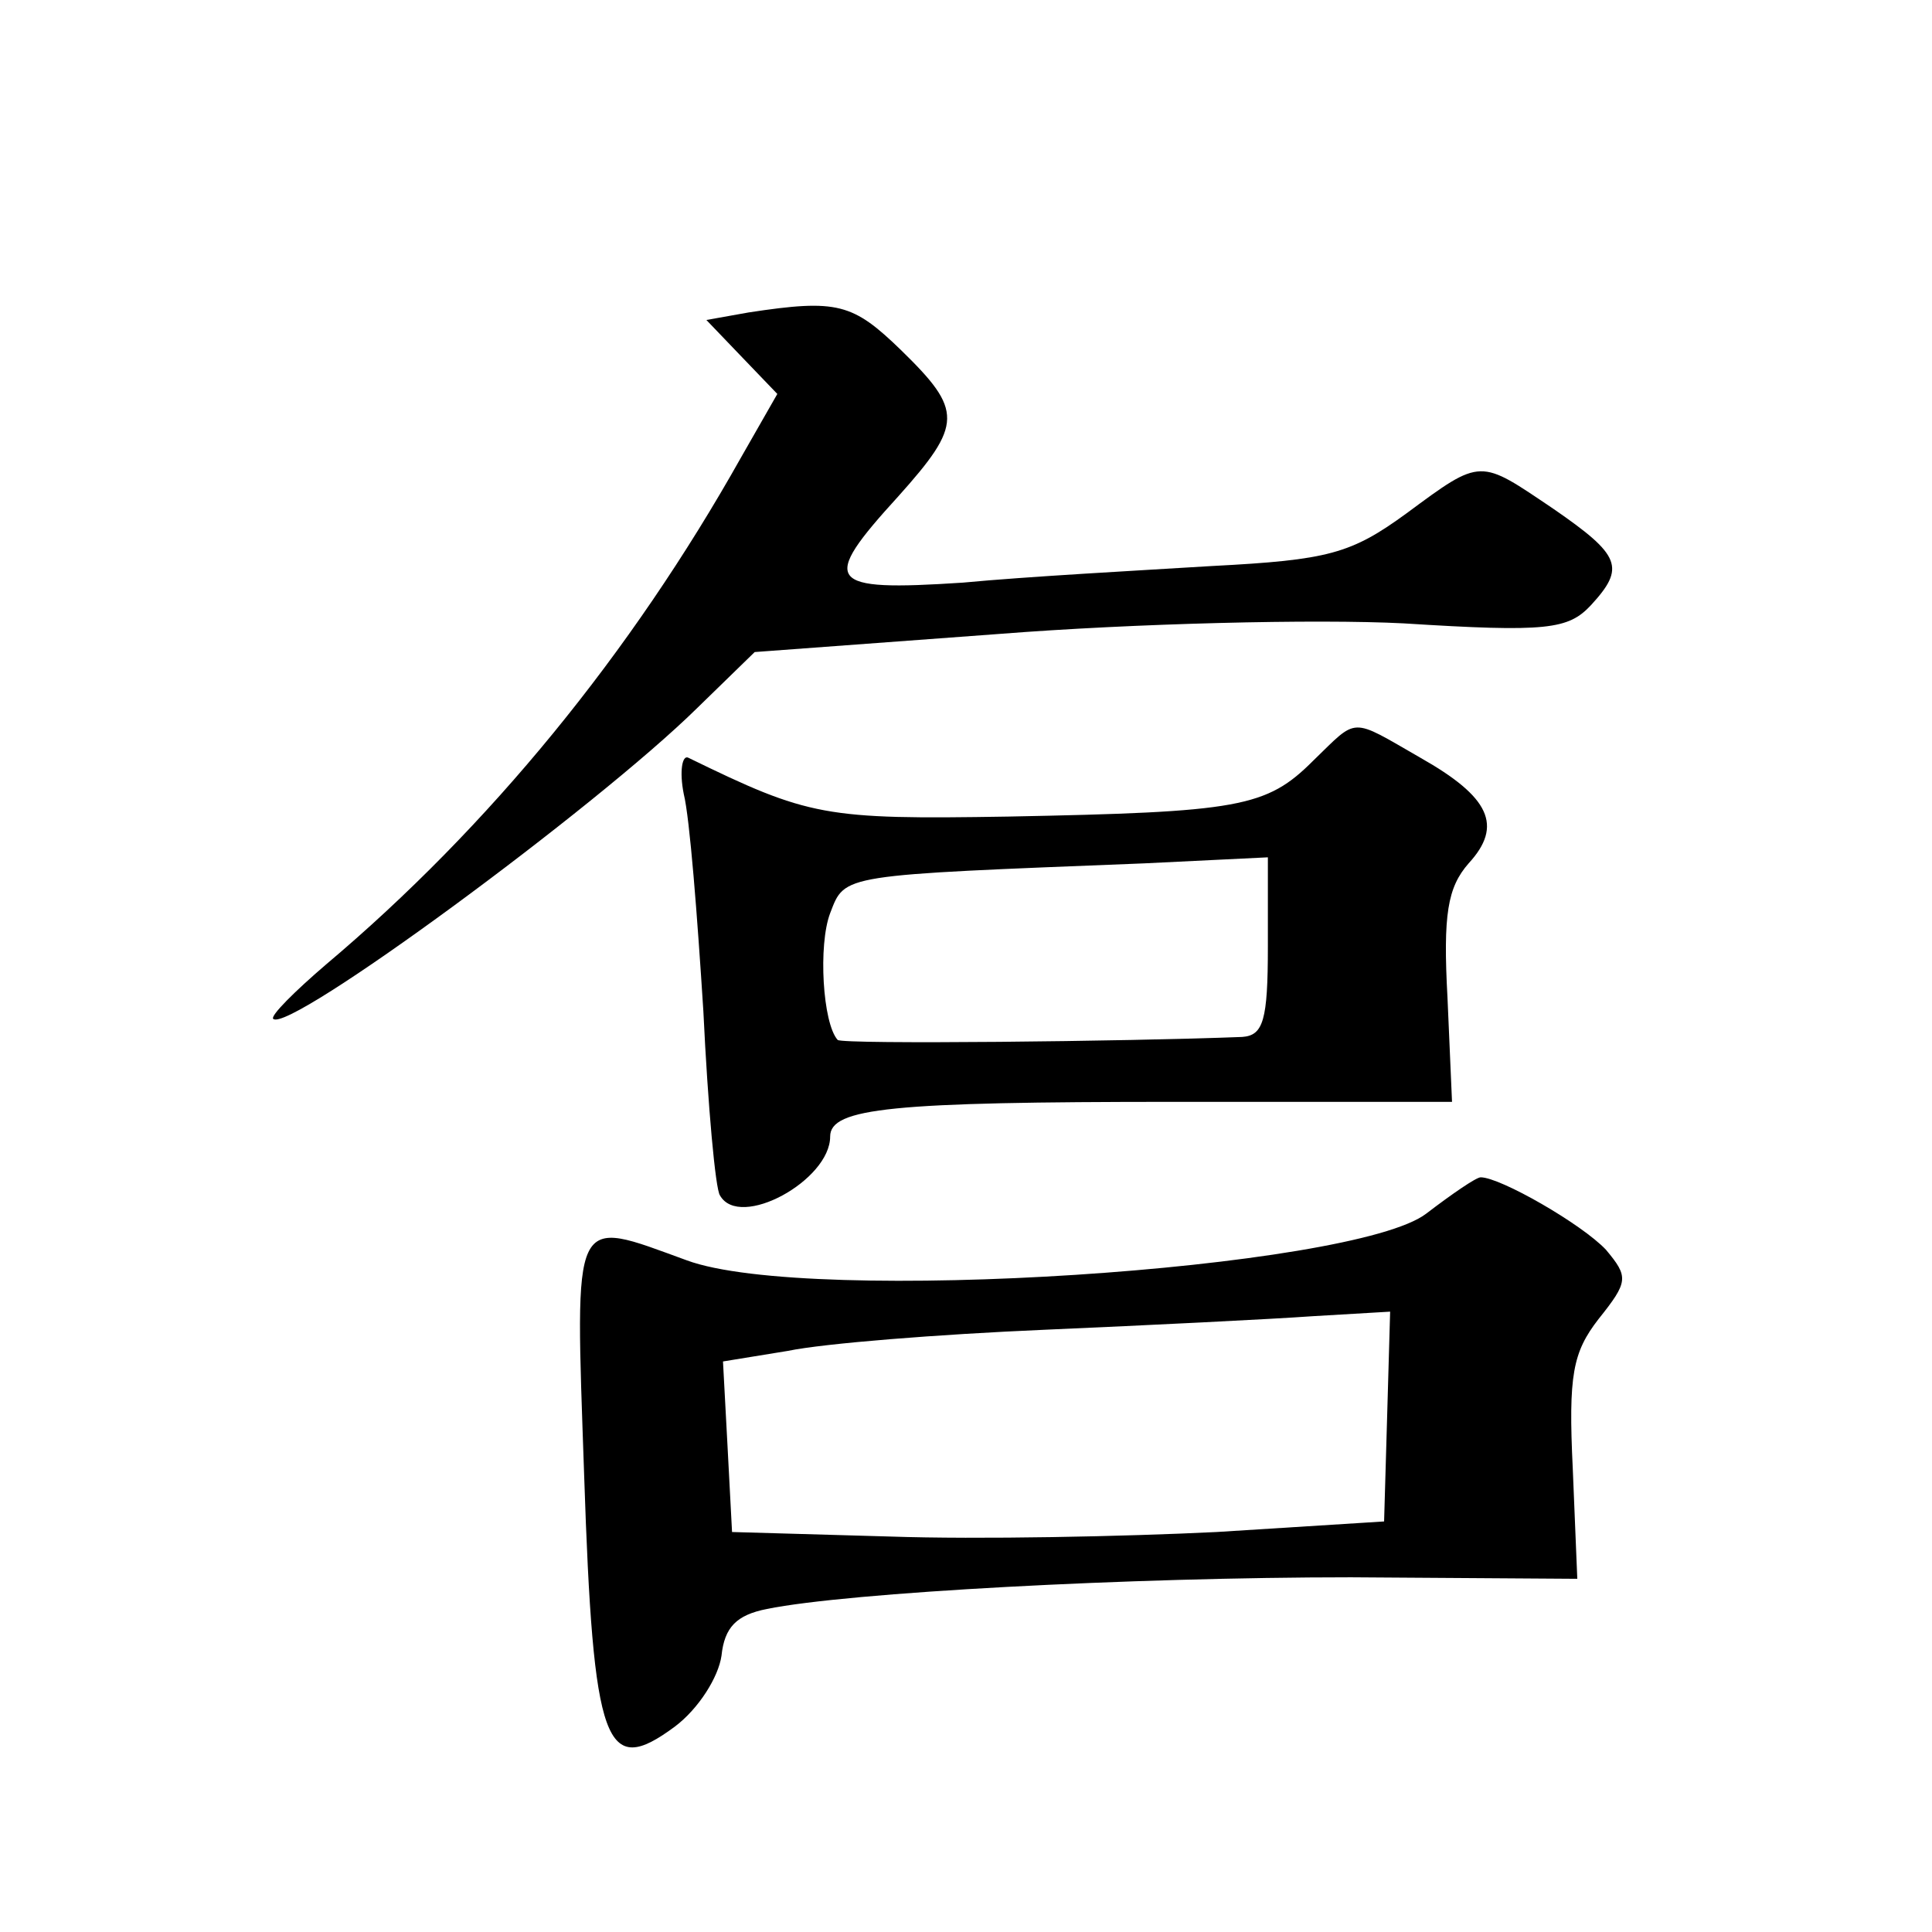 <?xml version="1.0" standalone="no"?>
<!DOCTYPE svg PUBLIC "-//W3C//DTD SVG 20010904//EN"
 "http://www.w3.org/TR/2001/REC-SVG-20010904/DTD/svg10.dtd">
<svg version="1.0" xmlns="http://www.w3.org/2000/svg"
 width="128pt" height="128pt" viewBox="0 0 128 128"
 preserveAspectRatio="xMidYMid meet">
<g transform="translate(0,128) scale(0.1,-0.1)"
fill="#0" stroke="none">
<path d="M496 1073 l-28 -5 23 -24 24 -25 -24 -42 c-73 -130 -167 -245 -275 -336
-21 -18 -37 -34 -35 -36 10 -10 214 140 281 206 l38 37 162 12 c89 7 210 10 268
7 95 -6 109 -4 124 12 23 25 20 33 -25 64 -49 33 -47 34 -97 -3 -37 -27 -52 -31
-129 -35 -49 -3 -123 -7 -165 -11 -91 -6 -95 0 -43 57 43 48 43 57 2 97 -32 31
-42 34 -101 25z M870 776 c-31 -31 -49 -34 -202 -37 -122 -2 -132 0 -212 39 -4
2 -6 -9 -3 -24 4 -16 9 -81 13 -144 3 -63 8 -118 11 -122 13 -23 73 10 73 39 0
19 41 23 228 23 l184 0 -3 69 c-3 55 0 73 14 89 23 25 14 44 -32 70 -47 27 -41
27 -71 -2z m-30 -123 c0 -49 -3 -59 -17 -60 -76 -3 -264 -5 -268 -2 -10 11 -13
63 -5 84 10 26 6 25 208 33 l82 4 0 -59z M945 476 c-48 -37 -409 -61 -490 -31 -77
28 -74 34 -68 -142 6 -181 14 -201 60 -167 16 12 29 33 31 47 2 19 10 27 30 31
54 11 241 21 387 21 l150 -1 -3 73 c-3 62 0 77 17 99 20 25 20 28 5 46 -16 17 -70
48 -83 48 -3 0 -19 -11 -36 -24z m-26 -135 l-2 -69 -111 -7 c-61 -3 -158 -5 -216
-3 l-105 3 -3 57 -3 56 43 7 c24 5 100 11 170 14 69 3 150 7 178 9 l51 3 -2 -70z"/>
</g>
</svg>
